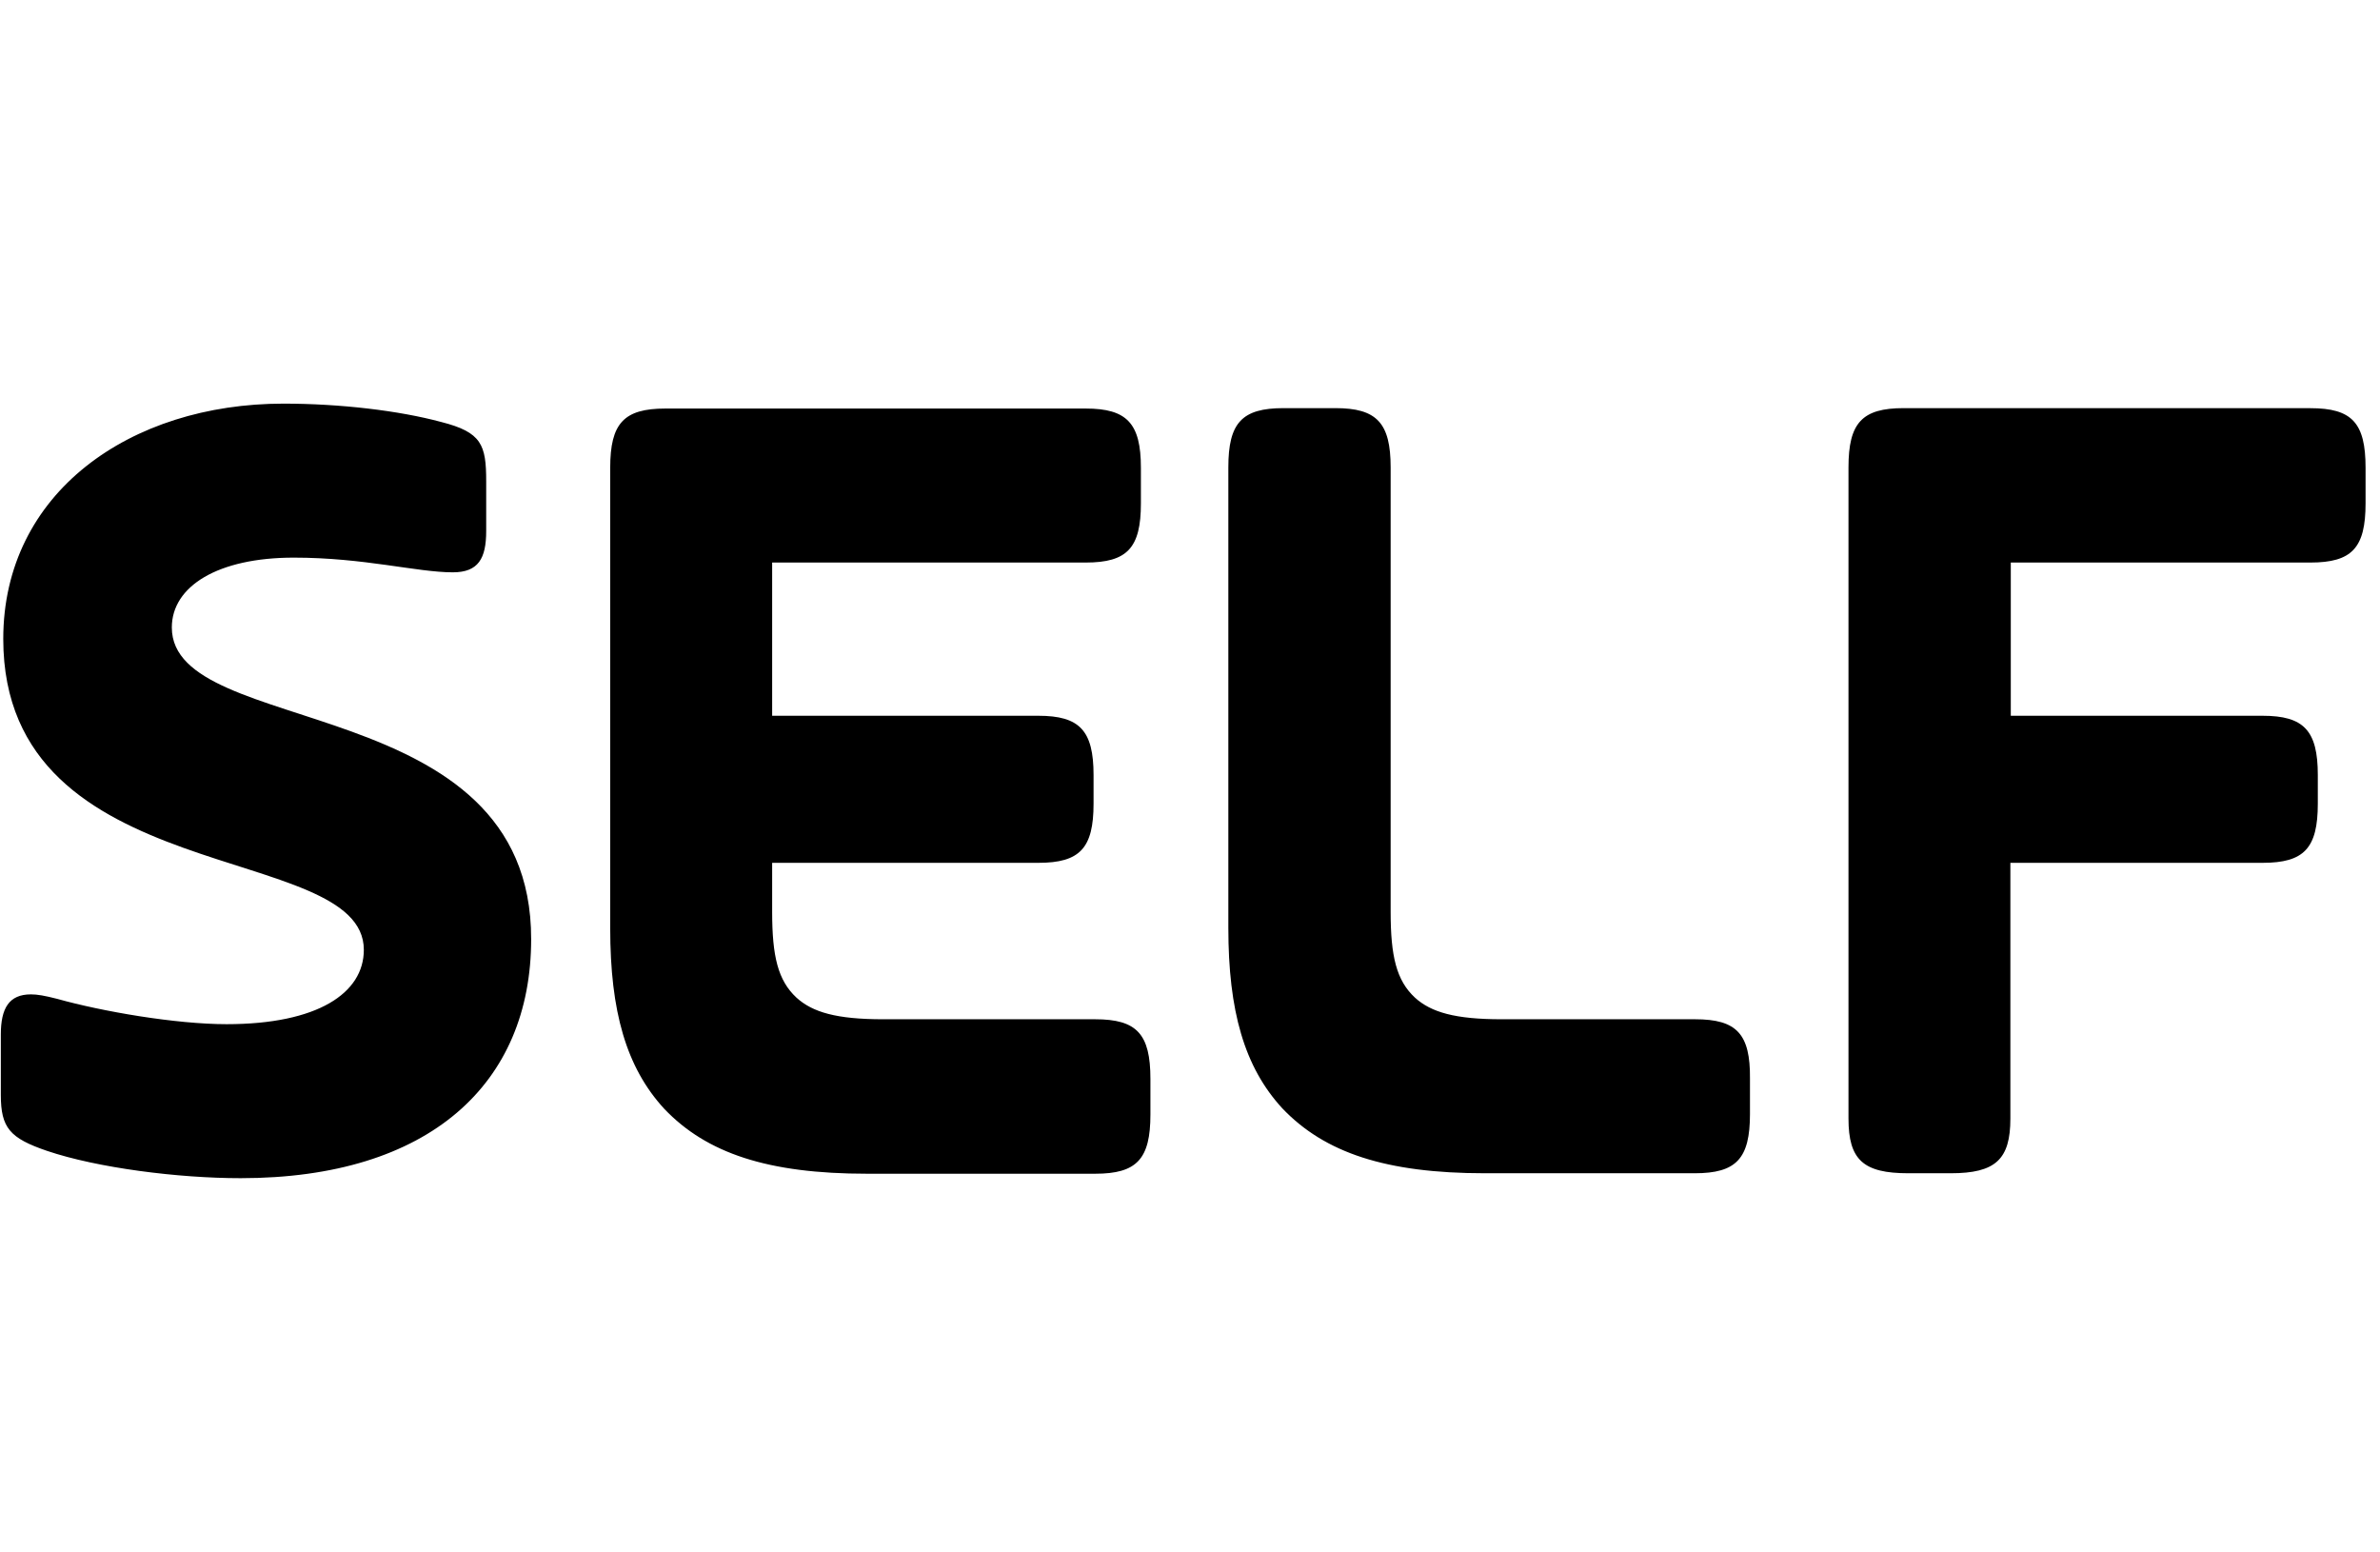 <svg xmlns="http://www.w3.org/2000/svg" fill="none" viewBox="0 0 46 30" height="30" width="46">
<path fill="black" d="M44.654 7.887H36.794C35.99 7.887 35.727 8.171 35.727 9.032V21.616C35.727 22.414 36.014 22.673 36.882 22.673H37.702C38.57 22.673 38.856 22.405 38.856 21.616V16.674H43.731C44.535 16.674 44.798 16.39 44.798 15.53V14.977C44.798 14.116 44.527 13.832 43.731 13.832H38.864V10.871H44.654C45.459 10.871 45.721 10.588 45.721 9.727V9.04C45.721 8.171 45.459 7.888 44.654 7.888L44.654 7.887ZM32.764 19.697H29.02C28.129 19.697 27.659 19.563 27.348 19.279C26.99 18.947 26.878 18.481 26.878 17.621V9.032C26.878 8.171 26.608 7.887 25.811 7.887H24.808C24.003 7.887 23.741 8.171 23.741 9.032V17.929C23.741 19.54 24.051 20.621 24.784 21.418C25.604 22.279 26.791 22.673 28.702 22.673H32.755C33.56 22.673 33.823 22.39 33.823 21.529V20.842C33.831 19.982 33.568 19.697 32.764 19.697ZM21.168 19.697H17.066C16.175 19.697 15.704 19.563 15.394 19.279C15.036 18.947 14.924 18.481 14.924 17.621V16.674H20.069C20.873 16.674 21.136 16.39 21.136 15.53V14.977C21.136 14.116 20.866 13.832 20.069 13.832H14.924V10.871H20.984C21.789 10.871 22.051 10.588 22.051 9.727V9.04C22.051 8.18 21.781 7.895 20.984 7.895H12.862C12.057 7.895 11.794 8.18 11.794 9.04V17.938C11.794 19.548 12.105 20.63 12.838 21.427C13.658 22.288 14.845 22.682 16.756 22.682H21.168C21.973 22.682 22.235 22.398 22.235 21.538V20.85C22.235 19.982 21.973 19.697 21.168 19.697ZM3.321 12.126C3.321 11.328 4.213 10.776 5.678 10.776C7.04 10.776 8.059 11.06 8.752 11.06C9.246 11.06 9.397 10.792 9.397 10.262V9.3C9.397 8.597 9.31 8.353 8.529 8.155C7.709 7.934 6.57 7.8 5.479 7.8C2.516 7.8 0.063 9.521 0.063 12.347C0.063 17.227 7.032 16.232 7.032 18.355C7.032 19.192 6.14 19.792 4.38 19.792C3.4 19.792 1.975 19.547 1.107 19.303C0.86 19.24 0.724 19.216 0.597 19.216C0.175 19.216 0.016 19.484 0.016 19.99V21.158C0.016 21.797 0.191 21.995 0.908 22.24C1.887 22.571 3.448 22.768 4.651 22.768C8.306 22.768 10.266 20.937 10.266 18.15C10.274 13.318 3.321 14.29 3.321 12.126Z"></path>
</svg>
